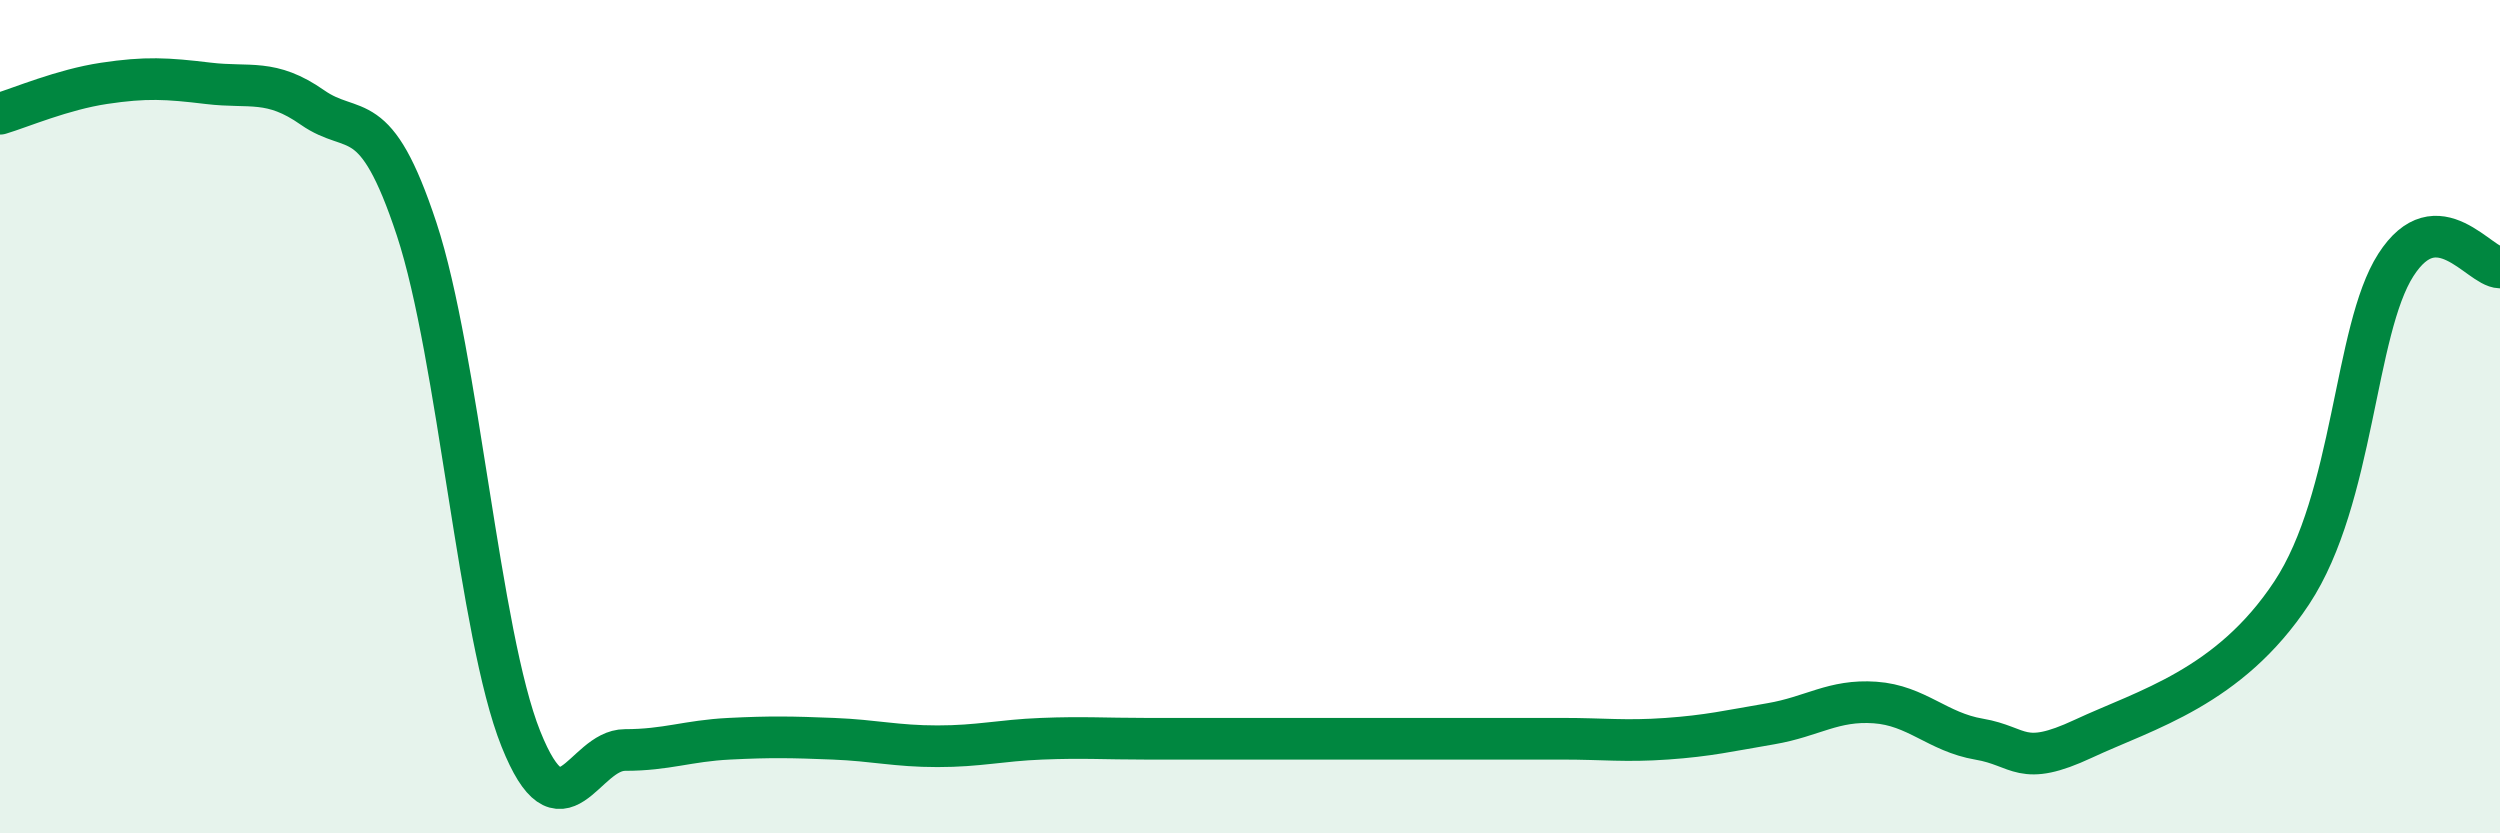 
    <svg width="60" height="20" viewBox="0 0 60 20" xmlns="http://www.w3.org/2000/svg">
      <path
        d="M 0,2.73 C 0.5,2.58 1.5,2.15 2.5,2 C 3.5,1.85 4,1.88 5,2 C 6,2.12 6.5,1.88 7.5,2.58 C 8.5,3.28 9,2.47 10,5.5 C 11,8.53 11.5,15.23 12.5,17.73 C 13.5,20.23 14,18 15,18 C 16,18 16.5,17.78 17.5,17.73 C 18.5,17.68 19,17.69 20,17.73 C 21,17.77 21.5,17.91 22.5,17.91 C 23.5,17.91 24,17.77 25,17.73 C 26,17.69 26.5,17.73 27.5,17.73 C 28.5,17.73 29,17.73 30,17.73 C 31,17.73 31.5,17.73 32.5,17.73 C 33.5,17.73 34,17.73 35,17.73 C 36,17.73 36.5,17.73 37.5,17.73 C 38.5,17.73 39,17.8 40,17.73 C 41,17.66 41.5,17.54 42.5,17.37 C 43.5,17.2 44,16.79 45,16.86 C 46,16.93 46.5,17.57 47.5,17.74 C 48.5,17.91 48.5,18.43 50,17.73 C 51.5,17.03 53.5,16.5 55,14.23 C 56.5,11.96 56.5,7.92 57.5,6.36 C 58.5,4.8 59.5,6.41 60,6.42L60 20L0 20Z"
        fill="#008740"
        opacity="0.1"
        stroke-linecap="round"
        stroke-linejoin="round"
      />
      <path
        d="M 0,2.73 C 0.5,2.58 1.5,2.15 2.5,2 C 3.5,1.85 4,1.88 5,2 C 6,2.12 6.5,1.88 7.5,2.58 C 8.5,3.28 9,2.47 10,5.5 C 11,8.53 11.5,15.23 12.5,17.73 C 13.5,20.23 14,18 15,18 C 16,18 16.5,17.78 17.5,17.73 C 18.5,17.68 19,17.69 20,17.73 C 21,17.77 21.5,17.91 22.5,17.91 C 23.5,17.91 24,17.77 25,17.73 C 26,17.69 26.5,17.73 27.5,17.73 C 28.5,17.73 29,17.73 30,17.73 C 31,17.73 31.5,17.73 32.5,17.73 C 33.5,17.73 34,17.73 35,17.73 C 36,17.73 36.5,17.73 37.5,17.73 C 38.5,17.73 39,17.8 40,17.73 C 41,17.66 41.5,17.54 42.5,17.37 C 43.5,17.2 44,16.79 45,16.86 C 46,16.93 46.5,17.57 47.5,17.74 C 48.5,17.91 48.5,18.43 50,17.73 C 51.5,17.03 53.5,16.5 55,14.23 C 56.5,11.96 56.5,7.92 57.5,6.36 C 58.5,4.8 59.5,6.41 60,6.42"
        stroke="#008740"
        stroke-width="1"
        fill="none"
        stroke-linecap="round"
        stroke-linejoin="round"
      />
    </svg>
  